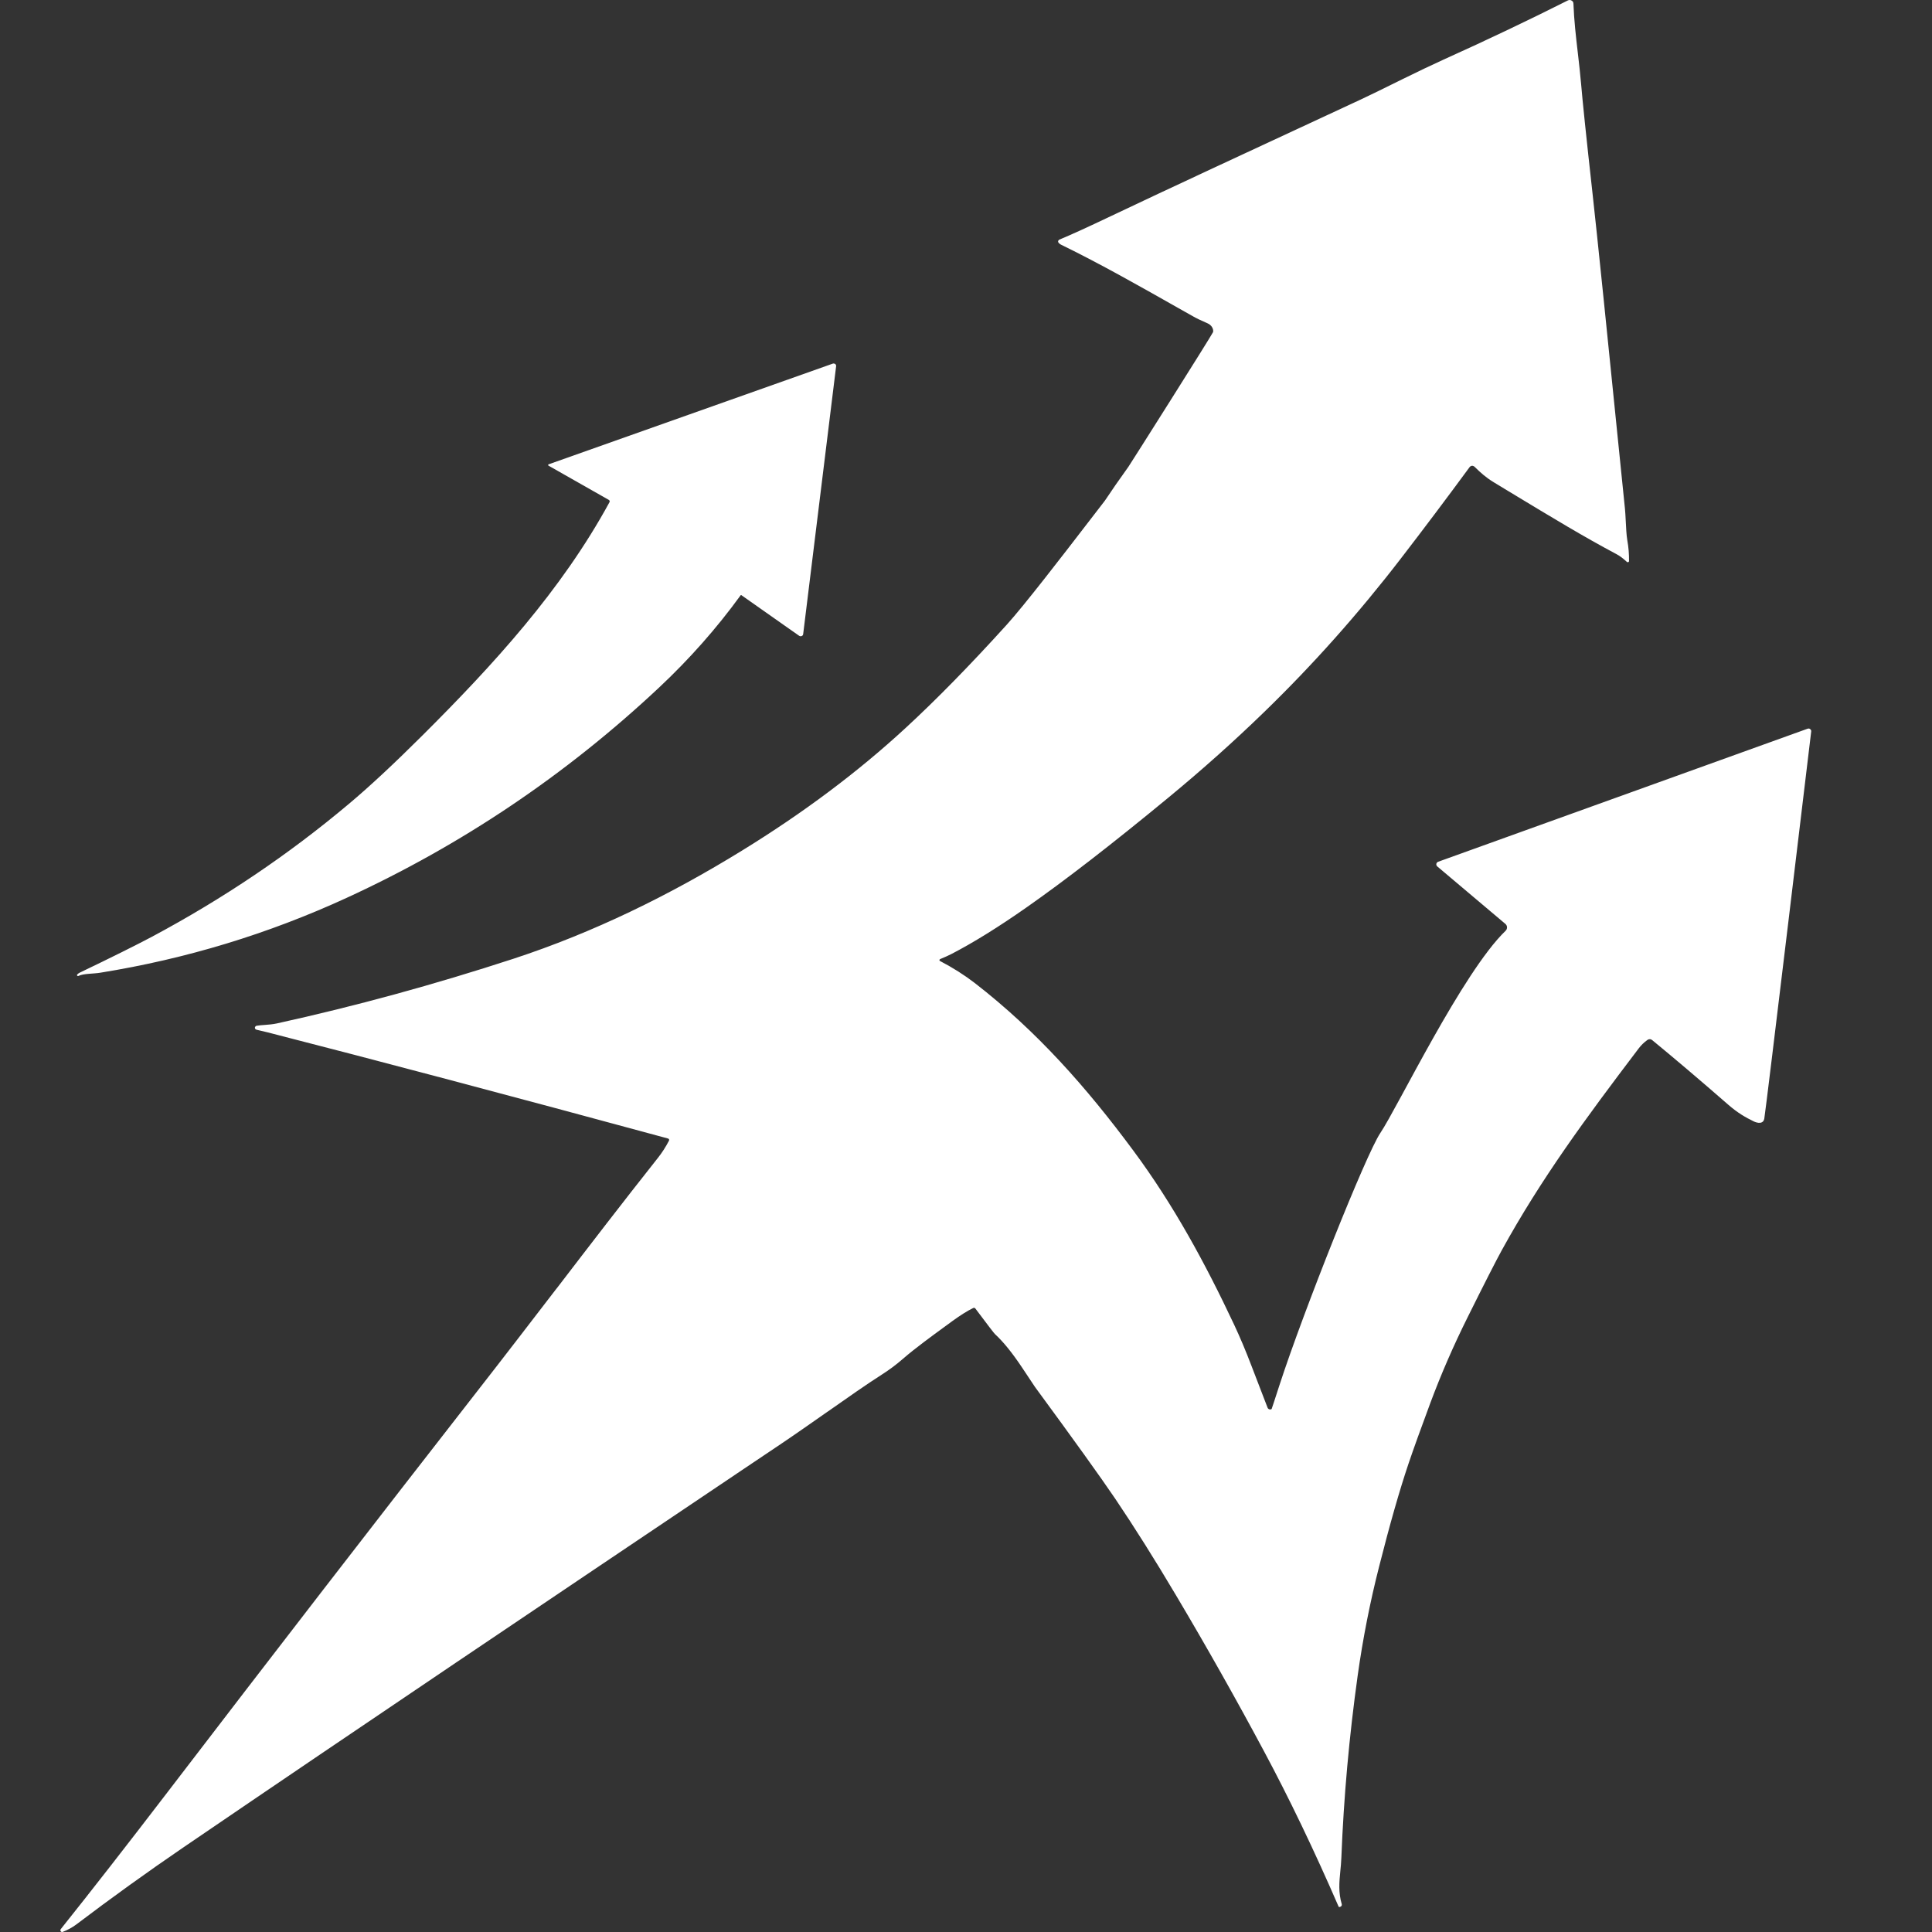 <svg width="32" height="32" viewBox="0 0 32 32" fill="none" xmlns="http://www.w3.org/2000/svg">
<rect x="0" y="0" width="32" height="32" fill="#333333" stroke="none"/>
<path d="M26.03 0.009C26.04 0.014 26.047 0.021 26.053 0.03C26.058 0.039 26.061 0.05 26.061 0.061C26.071 0.334 26.102 0.605 26.134 0.879C26.154 1.052 26.174 1.225 26.189 1.401C26.21 1.654 26.272 2.258 26.378 3.211C26.445 3.809 26.624 5.55 26.915 8.433C26.92 8.481 26.923 8.548 26.927 8.62C26.933 8.738 26.939 8.867 26.953 8.947C26.974 9.063 26.983 9.178 26.982 9.292C26.982 9.296 26.981 9.3 26.979 9.304C26.976 9.307 26.972 9.309 26.969 9.311C26.965 9.312 26.961 9.312 26.957 9.312C26.953 9.311 26.949 9.309 26.946 9.307C26.941 9.302 26.935 9.297 26.93 9.292C26.881 9.249 26.839 9.213 26.773 9.178C26.222 8.884 25.761 8.605 24.987 8.137C24.909 8.09 24.828 8.041 24.743 7.989C24.61 7.908 24.525 7.831 24.423 7.731C24.417 7.725 24.41 7.721 24.403 7.719C24.396 7.716 24.389 7.714 24.381 7.715C24.373 7.715 24.366 7.718 24.359 7.722C24.353 7.725 24.346 7.73 24.342 7.736C23.97 8.242 23.59 8.748 23.201 9.253C22.499 10.165 21.744 11.013 20.936 11.796C20.45 12.268 19.922 12.741 19.351 13.212C18.419 13.981 17.635 14.587 16.999 15.032C16.538 15.355 16.125 15.611 15.763 15.799C15.706 15.828 15.642 15.857 15.571 15.886C15.568 15.887 15.565 15.89 15.563 15.893C15.562 15.895 15.56 15.898 15.56 15.901V15.905C15.56 15.907 15.561 15.909 15.562 15.91C15.563 15.913 15.566 15.916 15.569 15.917C15.781 16.027 15.972 16.149 16.144 16.281C17.172 17.077 17.997 18.011 18.774 19.061C19.435 19.953 19.962 20.921 20.444 21.947C20.538 22.148 20.634 22.375 20.73 22.627C20.904 23.08 20.993 23.31 20.995 23.316C20.998 23.325 21.004 23.332 21.012 23.337C21.019 23.342 21.027 23.345 21.036 23.345C21.045 23.345 21.055 23.343 21.062 23.338C21.065 23.332 21.114 23.184 21.193 22.939C21.593 21.709 22.626 19.117 22.862 18.767C23.146 18.346 24.224 16.104 24.936 15.418C24.944 15.41 24.951 15.401 24.955 15.391C24.959 15.381 24.961 15.37 24.961 15.359C24.961 15.348 24.958 15.337 24.953 15.327C24.948 15.317 24.941 15.309 24.933 15.302L23.806 14.351C23.8 14.345 23.795 14.338 23.792 14.331C23.79 14.324 23.789 14.316 23.79 14.309C23.791 14.301 23.796 14.293 23.801 14.287C23.806 14.281 23.812 14.277 23.819 14.274L29.939 12.07C29.947 12.068 29.955 12.066 29.963 12.067C29.97 12.069 29.977 12.072 29.983 12.077C29.989 12.082 29.994 12.089 29.997 12.096C30 12.103 30 12.11 29.999 12.117C29.999 12.117 29.246 18.412 29.222 18.53C29.198 18.648 29.052 18.576 29.052 18.576C28.91 18.507 28.783 18.435 28.62 18.293C28.148 17.881 27.729 17.526 27.365 17.227C27.354 17.218 27.34 17.212 27.326 17.212C27.312 17.212 27.298 17.216 27.286 17.225C27.228 17.267 27.18 17.314 27.142 17.365C26.252 18.538 25.526 19.524 24.874 20.708C24.778 20.883 24.589 21.253 24.309 21.817C24.074 22.288 23.868 22.763 23.69 23.24C23.532 23.666 23.411 24.001 23.329 24.244C23.182 24.68 23.02 25.246 22.844 25.941C22.692 26.536 22.573 27.141 22.487 27.756C22.347 28.761 22.256 29.766 22.217 30.773C22.214 30.849 22.207 30.921 22.2 30.991C22.182 31.174 22.166 31.347 22.224 31.54C22.226 31.548 22.224 31.557 22.221 31.564C22.217 31.572 22.21 31.578 22.202 31.581L22.189 31.586C22.186 31.587 22.182 31.587 22.179 31.586C22.175 31.585 22.172 31.581 22.171 31.578C21.763 30.638 21.352 29.783 20.939 29.012C20.477 28.148 19.991 27.286 19.482 26.429C19.126 25.829 18.789 25.294 18.472 24.824C18.225 24.46 17.782 23.843 17.143 22.973C17.137 22.965 17.066 22.858 16.93 22.653C16.767 22.408 16.617 22.223 16.48 22.097C16.465 22.084 16.357 21.942 16.155 21.673C16.151 21.668 16.145 21.664 16.139 21.662C16.132 21.661 16.125 21.662 16.119 21.665C16.019 21.714 15.905 21.786 15.777 21.879C15.753 21.896 15.728 21.915 15.701 21.935L15.661 21.964C15.439 22.126 15.152 22.335 14.956 22.506C14.846 22.602 14.729 22.689 14.605 22.768C14.359 22.925 14.042 23.147 13.709 23.381H13.708C13.448 23.563 13.179 23.752 12.925 23.923C12.682 24.086 12.44 24.248 12.201 24.409V24.41H12.2C8.984 26.572 6.094 28.515 3.028 30.605C2.44 31.007 1.851 31.43 1.264 31.875C1.198 31.925 1.115 31.969 1.039 31.998C1.033 32 1.027 32.001 1.021 31.999C1.015 31.997 1.01 31.993 1.006 31.988C1.002 31.983 1 31.977 1 31.971C1 31.964 1.002 31.958 1.006 31.953C1.512 31.319 2.1 30.565 2.771 29.689C4.504 27.425 6.216 25.209 7.907 23.04C8.38 22.434 8.805 21.879 9.219 21.341H9.22C9.771 20.622 10.302 19.93 10.898 19.177C10.966 19.092 11.026 18.997 11.08 18.894C11.082 18.89 11.083 18.887 11.083 18.883C11.083 18.879 11.083 18.875 11.081 18.871C11.079 18.868 11.077 18.865 11.074 18.862C11.071 18.86 11.067 18.858 11.063 18.857C8.477 18.155 6.265 17.569 4.428 17.098C4.372 17.084 4.315 17.07 4.255 17.057C4.237 17.053 4.226 17.044 4.223 17.03C4.222 17.026 4.221 17.022 4.222 17.018C4.223 17.013 4.225 17.009 4.228 17.005C4.23 17.001 4.233 16.998 4.237 16.995C4.241 16.993 4.245 16.991 4.25 16.99C4.292 16.983 4.338 16.979 4.387 16.976C4.45 16.971 4.518 16.966 4.587 16.951C5.888 16.665 7.193 16.308 8.501 15.881C9.826 15.447 11.086 14.83 12.289 14.089C13.308 13.462 14.211 12.785 14.998 12.059C15.511 11.586 16.07 11.015 16.676 10.346C16.968 10.023 17.605 9.196 18.018 8.659C18.134 8.508 18.232 8.38 18.3 8.293C18.41 8.127 18.541 7.939 18.691 7.73C18.724 7.683 20.055 5.579 20.093 5.499C20.098 5.471 20.09 5.441 20.073 5.415C20.056 5.389 20.03 5.367 19.998 5.354C19.893 5.309 19.811 5.269 19.754 5.236C19.679 5.194 19.599 5.149 19.516 5.102C18.953 4.783 18.231 4.372 17.571 4.051C17.563 4.047 17.552 4.039 17.538 4.026C17.534 4.022 17.53 4.017 17.528 4.012C17.526 4.006 17.525 4 17.526 3.994C17.527 3.988 17.531 3.983 17.534 3.979C17.538 3.974 17.543 3.97 17.548 3.968C17.735 3.891 18.017 3.762 18.395 3.582C18.927 3.329 19.529 3.047 20.2 2.735C20.289 2.694 21.069 2.331 22.541 1.647C22.694 1.575 22.922 1.464 23.224 1.314C23.485 1.185 23.713 1.077 23.908 0.988C24.647 0.655 25.333 0.327 25.969 0.007C25.978 0.002 25.989 -0 26 2.67435e-05C26.011 0 26.021 0.004 26.03 0.009ZM13.834 6.029C13.839 6.033 13.843 6.039 13.846 6.045C13.848 6.051 13.85 6.058 13.849 6.064L13.303 10.503C13.302 10.51 13.299 10.517 13.295 10.523C13.291 10.528 13.285 10.532 13.278 10.535C13.272 10.538 13.264 10.539 13.257 10.538C13.25 10.537 13.243 10.535 13.237 10.531L13.129 10.455C13.126 10.453 13.123 10.451 13.12 10.449L12.28 9.858C12.279 9.858 12.278 9.857 12.276 9.856C12.275 9.856 12.274 9.856 12.273 9.856L12.267 9.86C11.869 10.408 11.417 10.919 10.912 11.392C9.371 12.836 7.647 13.996 5.738 14.873C4.443 15.468 3.084 15.882 1.662 16.111C1.541 16.131 1.386 16.123 1.298 16.165C1.295 16.166 1.291 16.167 1.288 16.166C1.285 16.165 1.282 16.164 1.279 16.161C1.277 16.159 1.276 16.156 1.275 16.152C1.275 16.149 1.276 16.146 1.277 16.144C1.284 16.133 1.298 16.122 1.317 16.112C1.857 15.853 2.255 15.654 2.514 15.517C3.693 14.887 4.781 14.154 5.776 13.317C6.115 13.033 6.522 12.654 6.997 12.181C8.171 11.011 9.3 9.778 10.095 8.318C10.098 8.312 10.1 8.305 10.098 8.298C10.096 8.291 10.091 8.284 10.084 8.28L9.084 7.712C9.082 7.711 9.081 7.709 9.08 7.707C9.079 7.705 9.079 7.703 9.079 7.701C9.079 7.699 9.08 7.697 9.081 7.695C9.082 7.694 9.084 7.692 9.086 7.691L13.796 6.022C13.802 6.02 13.809 6.02 13.815 6.022C13.822 6.023 13.829 6.025 13.834 6.029Z" fill="white"/>
</svg>
